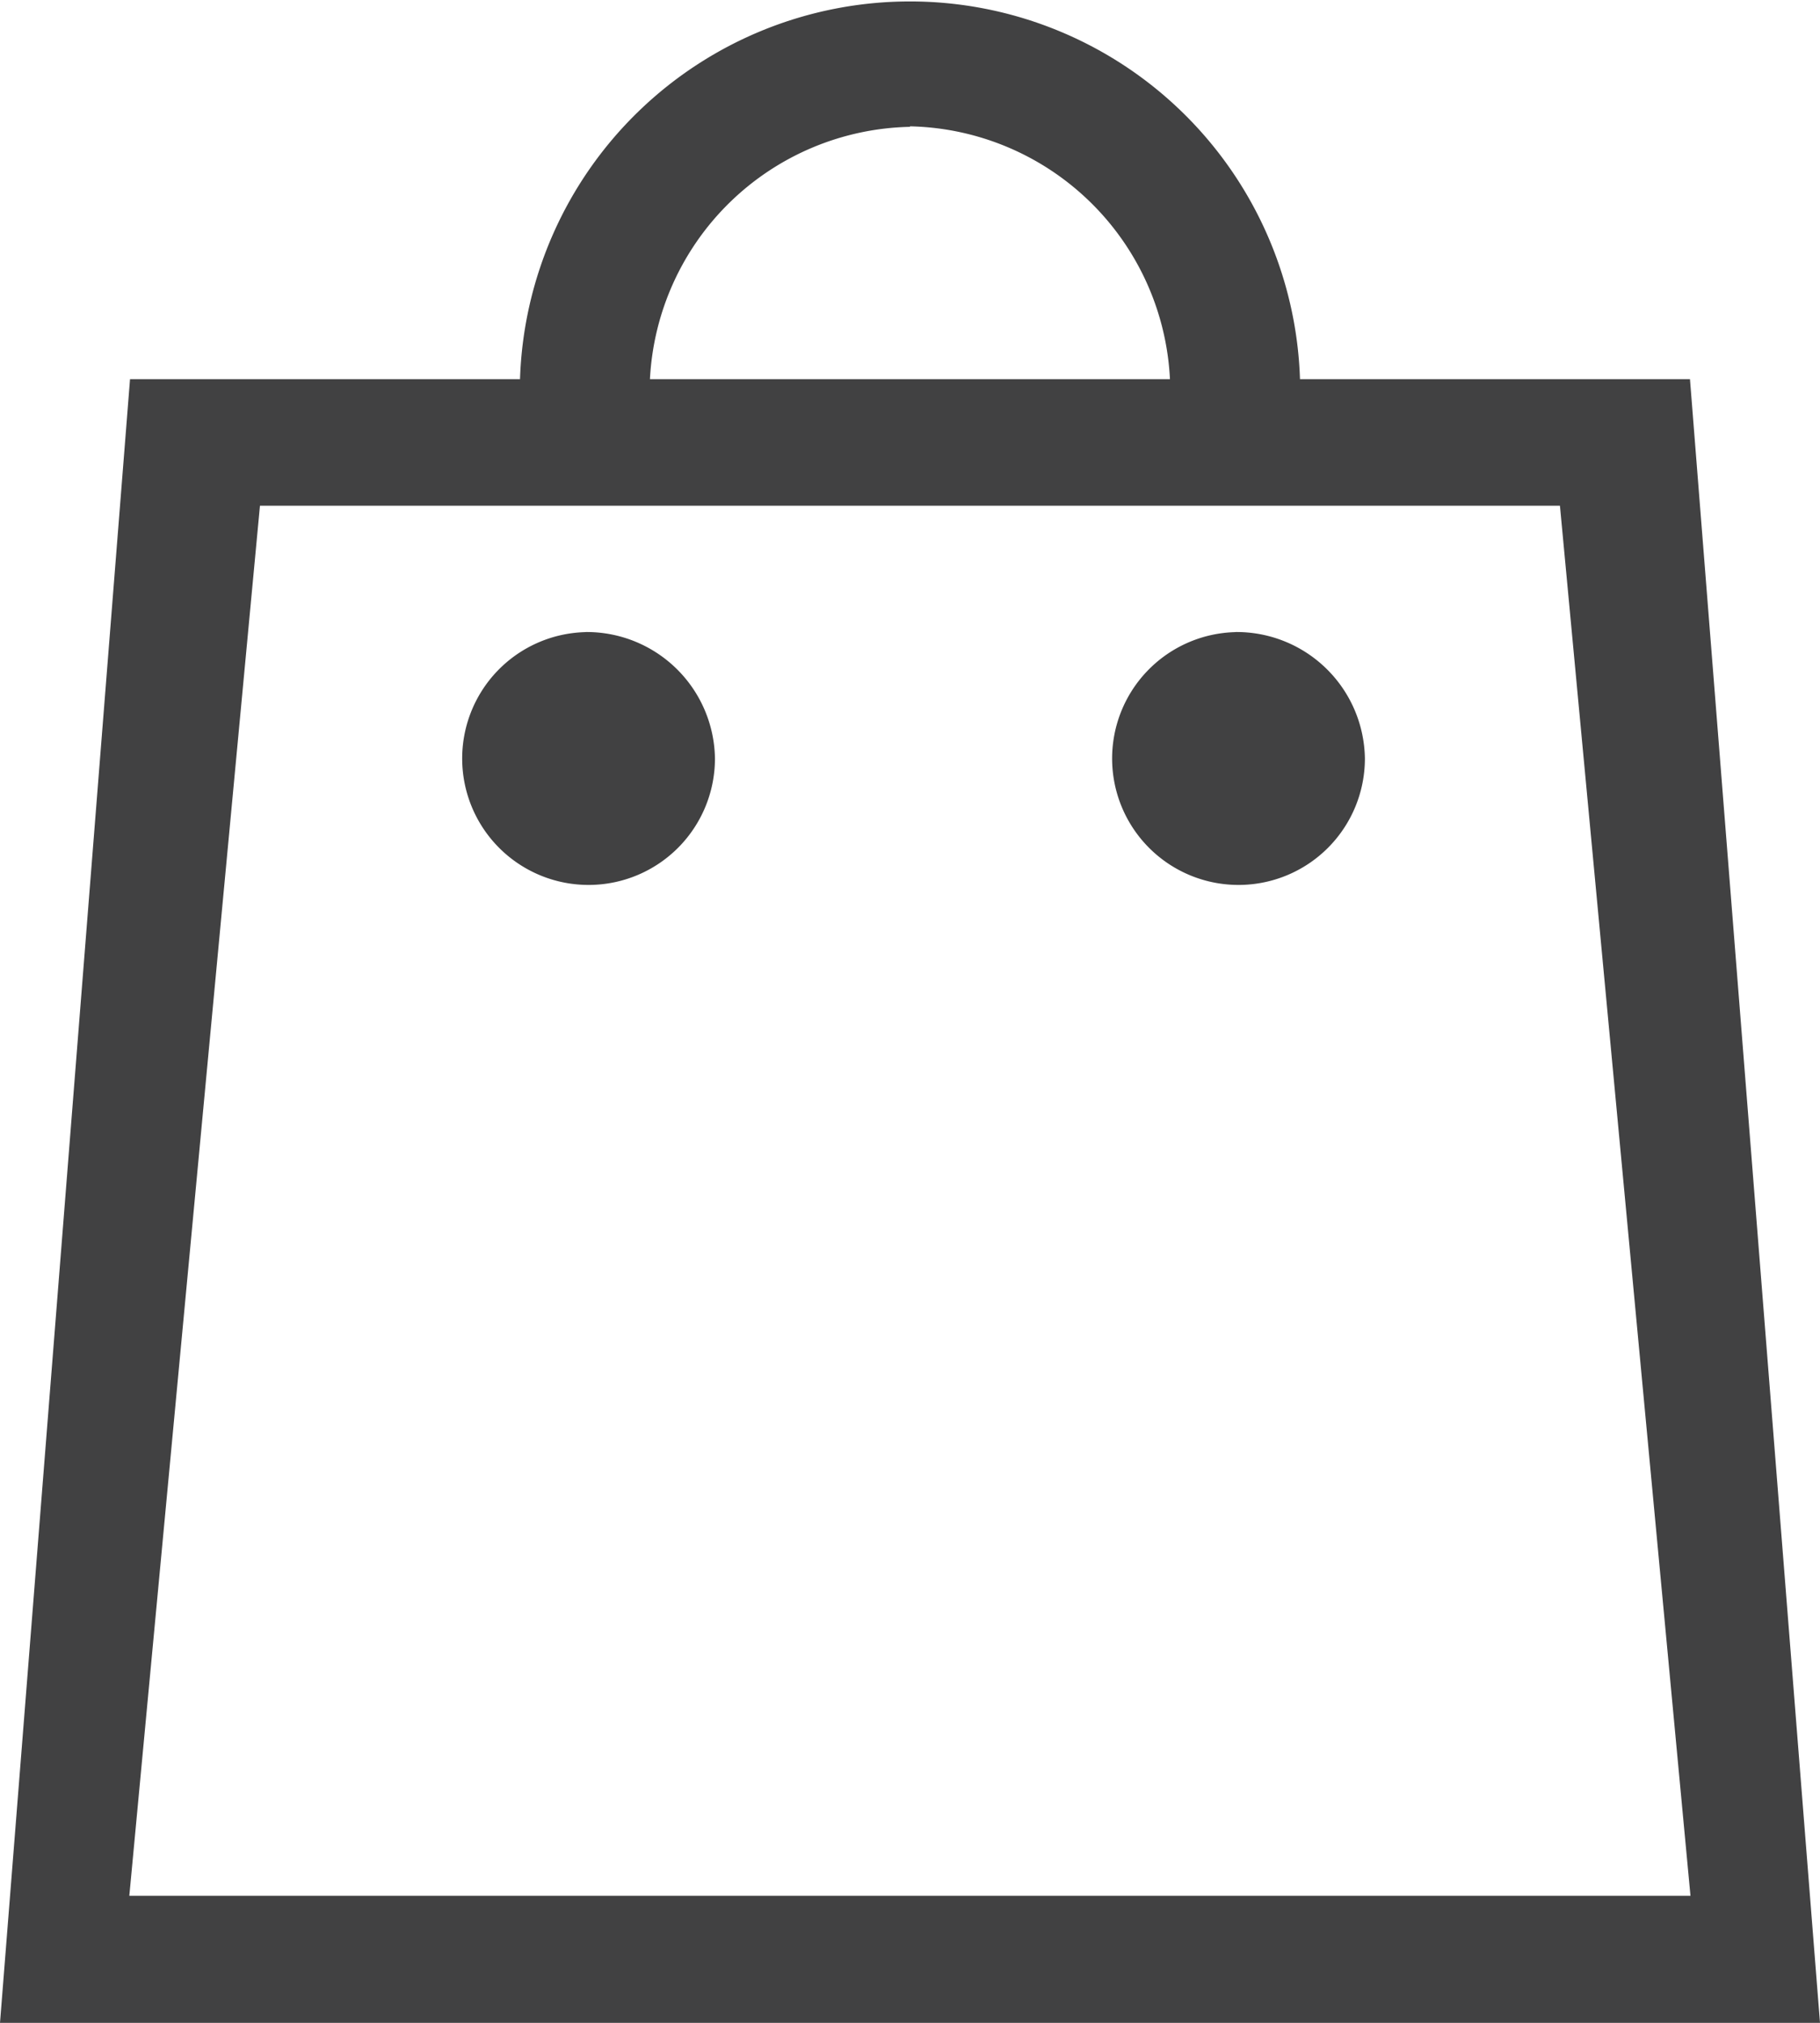 <svg xmlns="http://www.w3.org/2000/svg" width="18" height="19.999" viewBox="0 0 18 19.999"><g transform="translate(-1510.481 -24)"><path d="M1549.714,35.749h-3.857a3.859,3.859,0,0,0-7.714,0h-3.857L1533,52h18Zm-7.714-2.5a2.63,2.63,0,0,1,2.571,2.5h-5.143A2.63,2.63,0,0,1,1542,33.254ZM1535.571,37h12.857l1.291,13.744h-15.44Zm3.214,1.25a1.25,1.25,0,1,0,1.286,1.25A1.269,1.269,0,0,0,1538.786,38.249Zm6.428,0a1.25,1.25,0,1,0,1.286,1.25A1.269,1.269,0,0,0,1545.214,38.249Z" transform="translate(-22.519 -8)" fill="#414142"/></g></svg>